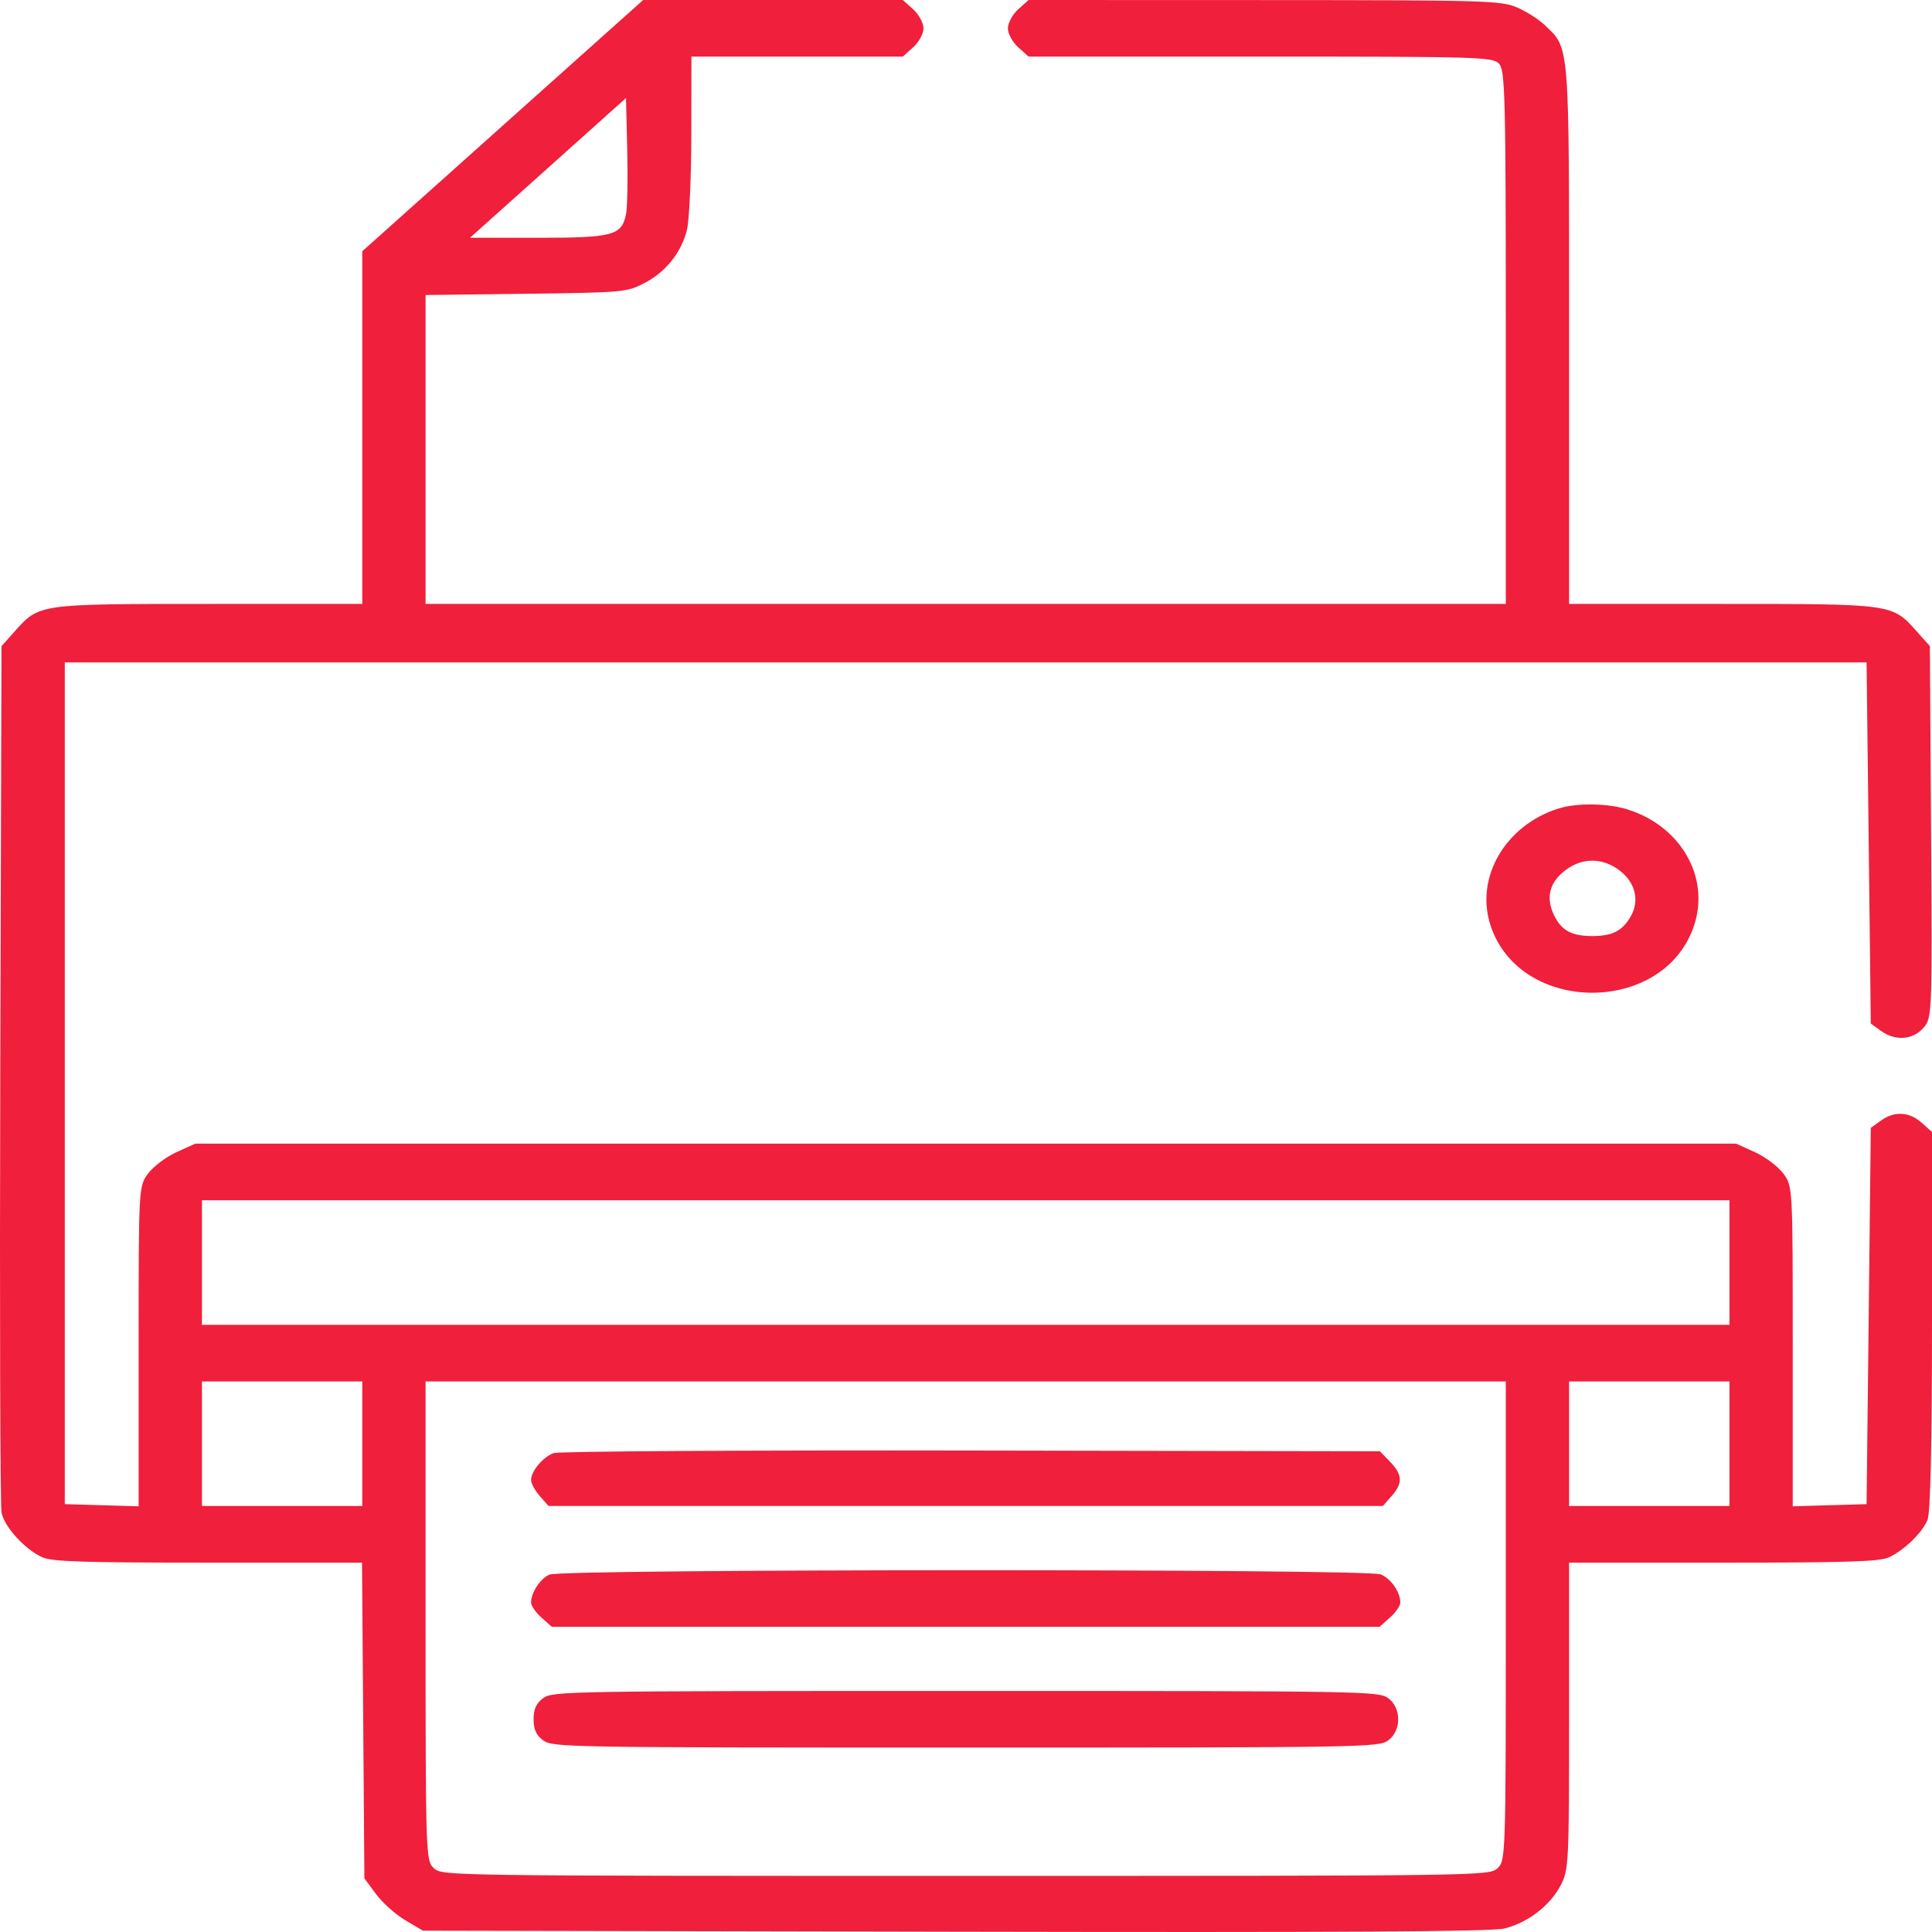<?xml version="1.0" encoding="UTF-8"?> <svg xmlns="http://www.w3.org/2000/svg" width="50" height="50" viewBox="0 0 50 50" fill="none"> <path fill-rule="evenodd" clip-rule="evenodd" d="M13.01 3.251L9.376 6.502V11.066V15.629L5.417 15.63C0.975 15.63 1.02 15.623 0.374 16.347L0.039 16.722L0.007 27.776C-0.01 33.855 0.005 38.973 0.04 39.148C0.114 39.515 0.638 40.092 1.087 40.299C1.338 40.415 2.112 40.441 5.381 40.441H9.369L9.4 44.526L9.43 48.612L9.732 49.019C9.897 49.243 10.238 49.547 10.488 49.695L10.943 49.965L24.711 49.993C34.744 50.013 38.602 49.991 38.931 49.91C39.529 49.763 40.099 49.331 40.38 48.811C40.6 48.404 40.608 48.246 40.608 44.415V40.441H44.6C47.823 40.441 48.648 40.414 48.886 40.303C49.282 40.118 49.742 39.672 49.884 39.336C49.96 39.155 50 37.39 50 34.178V29.296L49.732 29.056C49.41 28.769 49.025 28.749 48.674 29.003L48.416 29.19L48.362 34.058L48.307 38.927L47.352 38.955L46.396 38.983V34.842C46.396 30.707 46.396 30.701 46.15 30.369C46.014 30.187 45.684 29.939 45.417 29.818L44.93 29.598H24.992H5.054L4.567 29.818C4.3 29.939 3.97 30.187 3.834 30.369C3.588 30.701 3.588 30.707 3.588 34.842V38.983L2.632 38.955L1.677 38.927V28.035V17.143H24.992H48.307L48.362 21.816L48.416 26.489L48.674 26.676C49.048 26.947 49.5 26.916 49.777 26.602C50.003 26.344 50.006 26.29 49.976 21.532L49.945 16.722L49.61 16.346C48.964 15.623 49.009 15.63 44.567 15.63L40.608 15.629V8.642C40.608 1.008 40.629 1.272 39.975 0.647C39.813 0.493 39.484 0.285 39.243 0.185C38.835 0.016 38.411 0.004 32.713 0.002L26.62 0L26.352 0.24C26.205 0.372 26.084 0.593 26.084 0.733C26.084 0.872 26.205 1.094 26.352 1.225L26.62 1.465H32.615C38.283 1.465 38.619 1.475 38.79 1.644C38.954 1.807 38.97 2.439 38.97 8.726V15.629H24.992H11.014V11.632V7.635L13.607 7.603C16.12 7.571 16.215 7.563 16.664 7.333C17.223 7.047 17.625 6.55 17.776 5.959C17.838 5.717 17.89 4.607 17.891 3.492L17.894 1.465H20.629H23.364L23.632 1.225C23.779 1.094 23.9 0.872 23.9 0.733C23.9 0.593 23.779 0.372 23.632 0.24L23.364 0H20.004H16.645L13.01 3.251ZM16.202 5.541C16.089 6.095 15.867 6.154 13.912 6.154H12.163L14.182 4.346L16.201 2.537L16.233 3.882C16.251 4.621 16.237 5.368 16.202 5.541ZM40.335 20.924C38.959 21.355 38.169 22.711 38.574 23.947C39.336 26.276 43.084 26.273 43.846 23.942C44.254 22.696 43.498 21.383 42.125 20.949C41.607 20.786 40.814 20.775 40.335 20.924ZM41.907 22.522C42.325 22.837 42.44 23.308 42.2 23.722C41.986 24.093 41.725 24.225 41.209 24.225C40.668 24.225 40.401 24.077 40.211 23.67C40.001 23.22 40.104 22.828 40.516 22.519C40.95 22.191 41.469 22.192 41.907 22.522ZM44.758 32.675V34.287H24.992H5.226V32.675V31.063H24.992H44.758V32.675ZM9.376 37.364V38.975H7.301H5.226V37.364V35.752H7.301H9.376V37.364ZM38.97 41.955C38.97 48.028 38.966 48.162 38.752 48.353C38.536 48.546 38.388 48.548 24.992 48.548C11.596 48.548 11.448 48.546 11.232 48.353C11.018 48.162 11.014 48.028 11.014 41.955V35.752H24.992H38.97V41.955ZM44.758 37.364V38.975H42.683H40.608V37.364V35.752H42.683H44.758V37.364ZM14.329 37.606C14.053 37.707 13.744 38.073 13.744 38.3C13.744 38.389 13.846 38.577 13.97 38.718L14.197 38.975H24.992H35.788L36.014 38.718C36.309 38.383 36.3 38.169 35.977 37.833L35.713 37.559L25.138 37.54C19.312 37.53 14.458 37.559 14.329 37.606ZM14.22 40.75C13.981 40.854 13.744 41.215 13.744 41.475C13.744 41.556 13.865 41.73 14.012 41.862L14.28 42.101H24.992H35.704L35.972 41.862C36.12 41.73 36.24 41.556 36.24 41.475C36.24 41.201 35.998 40.853 35.732 40.745C35.371 40.598 14.56 40.603 14.22 40.75ZM14.062 43.945C13.879 44.077 13.809 44.229 13.809 44.495C13.809 44.76 13.879 44.912 14.062 45.044C14.305 45.22 14.722 45.227 24.992 45.227C35.262 45.227 35.68 45.22 35.922 45.044C36.273 44.791 36.273 44.199 35.922 43.945C35.68 43.769 35.262 43.762 24.992 43.762C14.722 43.762 14.305 43.769 14.062 43.945Z" fill="#F01F3B"></path> </svg> 